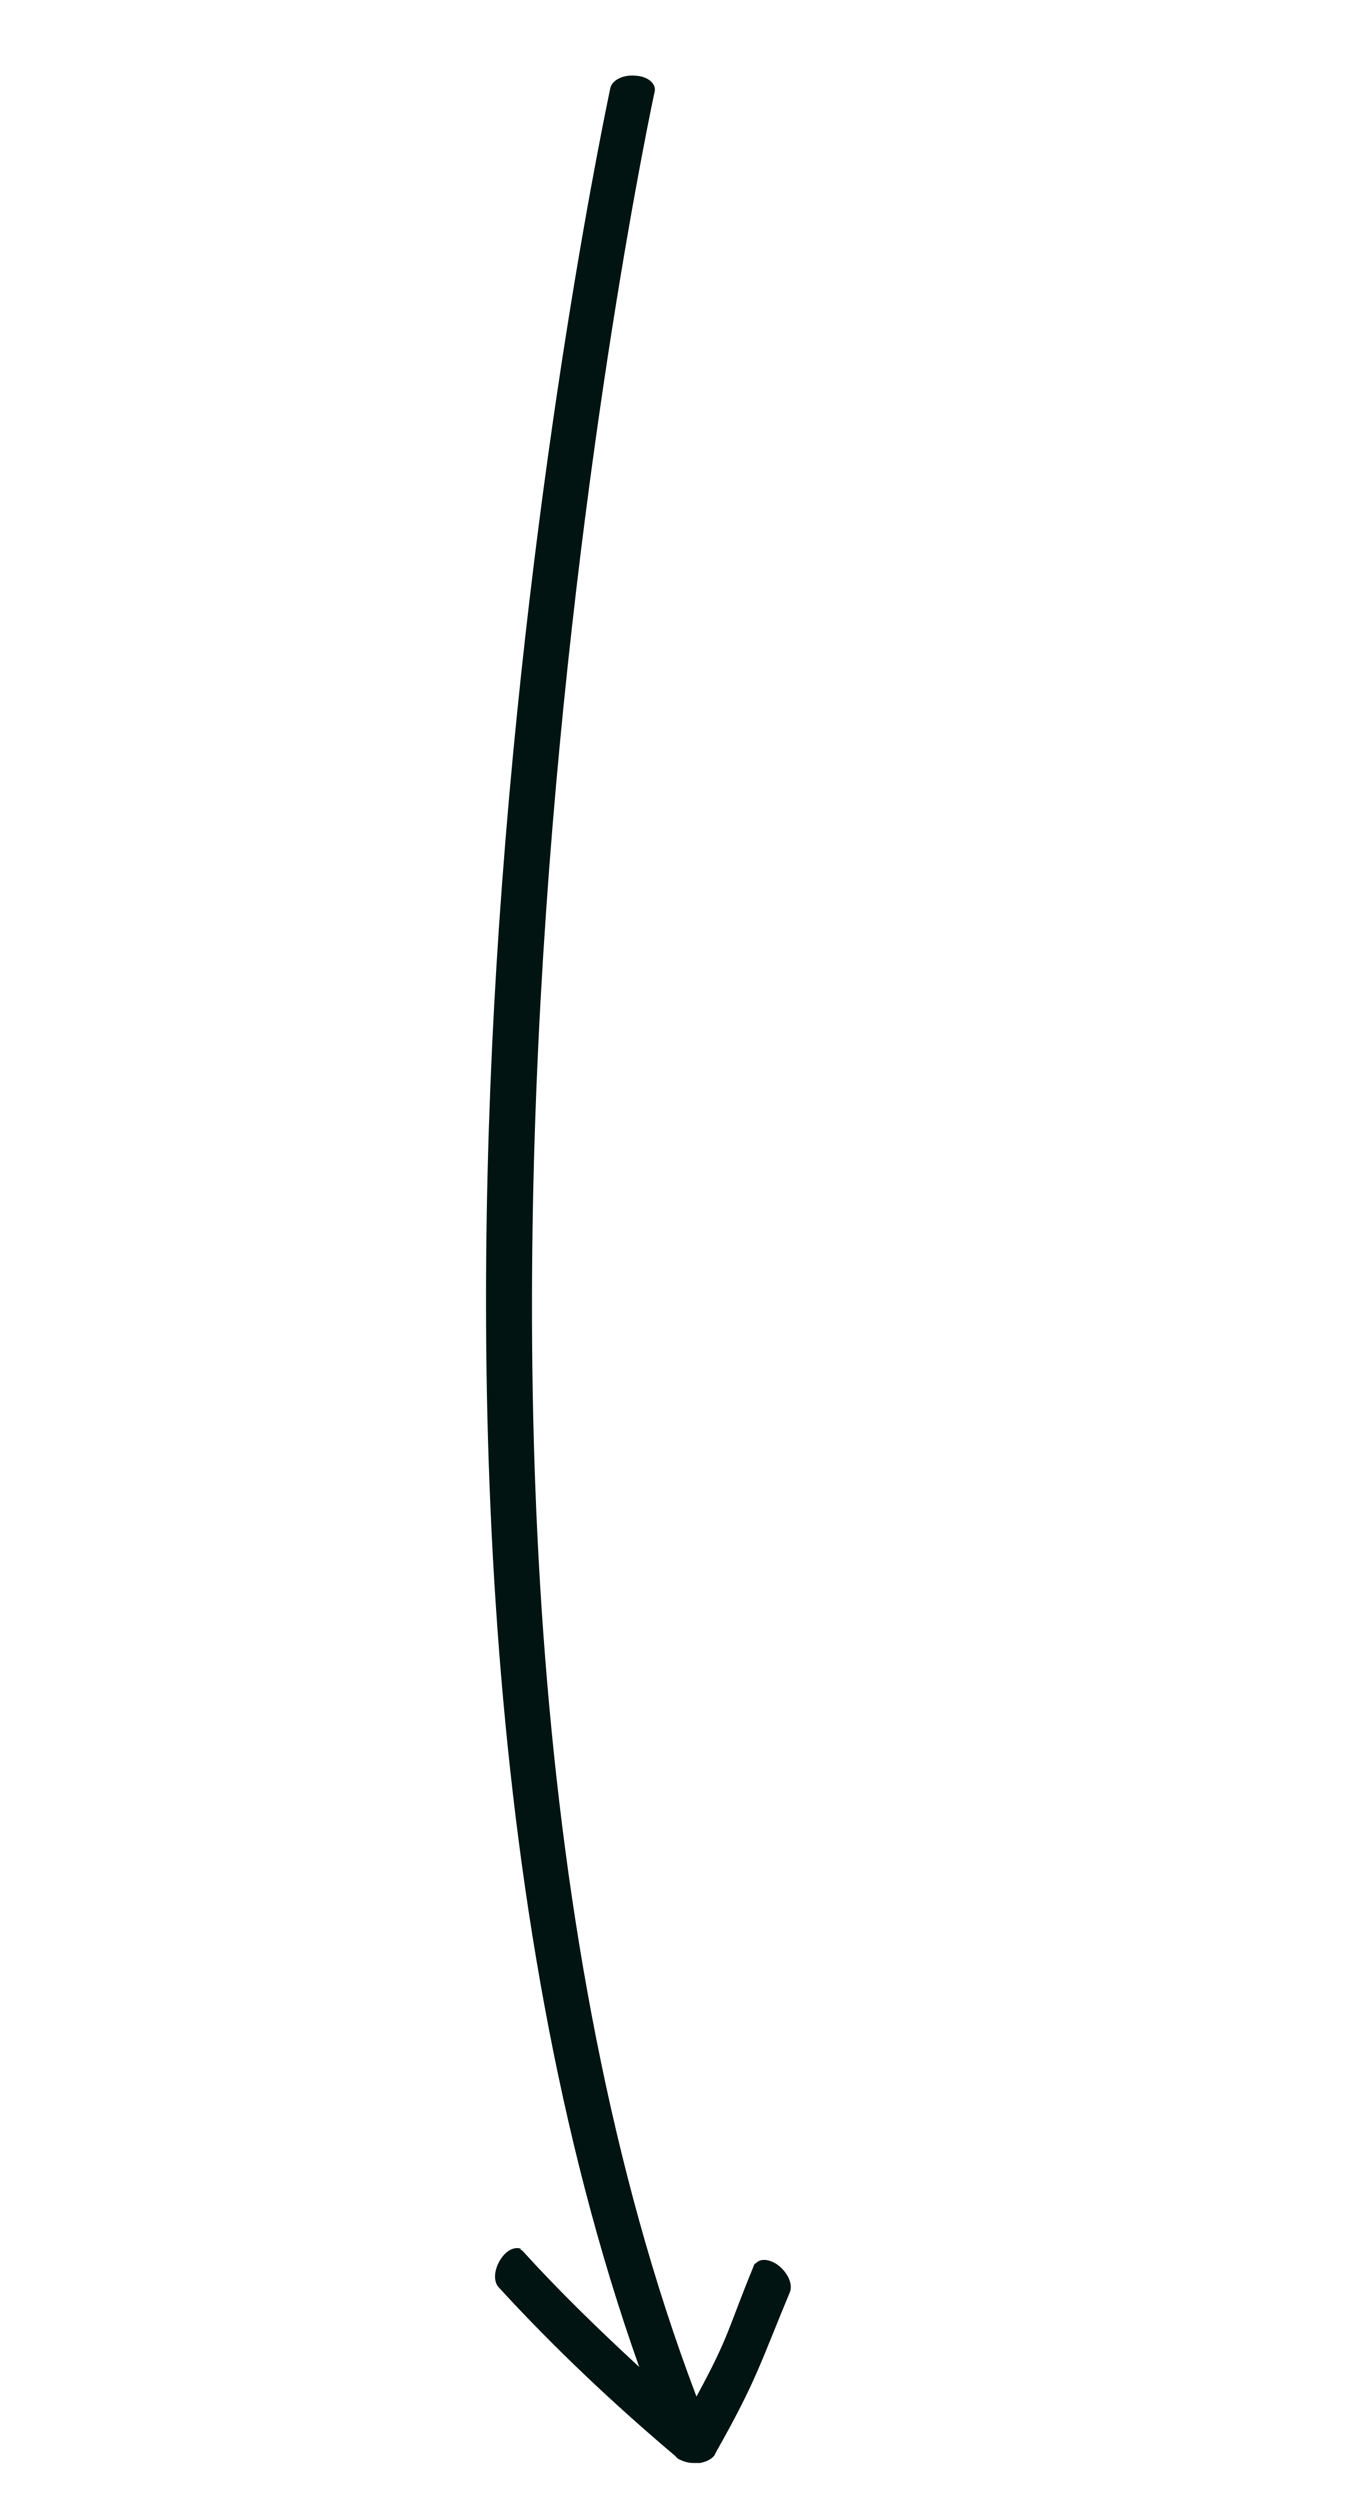 <svg xmlns="http://www.w3.org/2000/svg" viewBox="0 0 219.1 406.2"><defs><style>      .cls-1 {        fill: #011411;      }    </style></defs><g><g id="Layer_1"><path class="cls-1" d="M84.5,365.5c.2,0,.4.2.5.3,5.9,6.5,12.3,12.7,18.9,18.8-26.6-74.8-27.3-167.6-22.8-234,5.2-76.5,18-135.7,18.1-136.3.3-1.3,2.1-2.2,4.1-2,2,.1,3.4,1.3,3.1,2.6-.5,2.3-48.8,227.9,6.8,374.5,5.4-9.9,5.1-11,9.3-21.2,0-.2.2-.4.4-.5.8-.8,2.2-.6,3.5.3,1.6,1.2,2.5,3.1,2,4.4-4.9,11.8-5.5,14.5-12,26-.1.2-.2.4-.3.6h0c-.5.6-1.3,1-2.3,1.2-.4,0-.7,0-1.1,0,0,0,0,0,0,0,0,0,0,0,0,0-.9,0-1.8-.3-2.5-.7,0,0,0,0,0,0-.1-.1-.3-.2-.4-.4-10.3-8.7-19.9-17.8-28.7-27.4-1-1-.8-3.1.4-4.8.9-1.3,2.2-1.9,3.2-1.5Z"></path></g></g></svg>